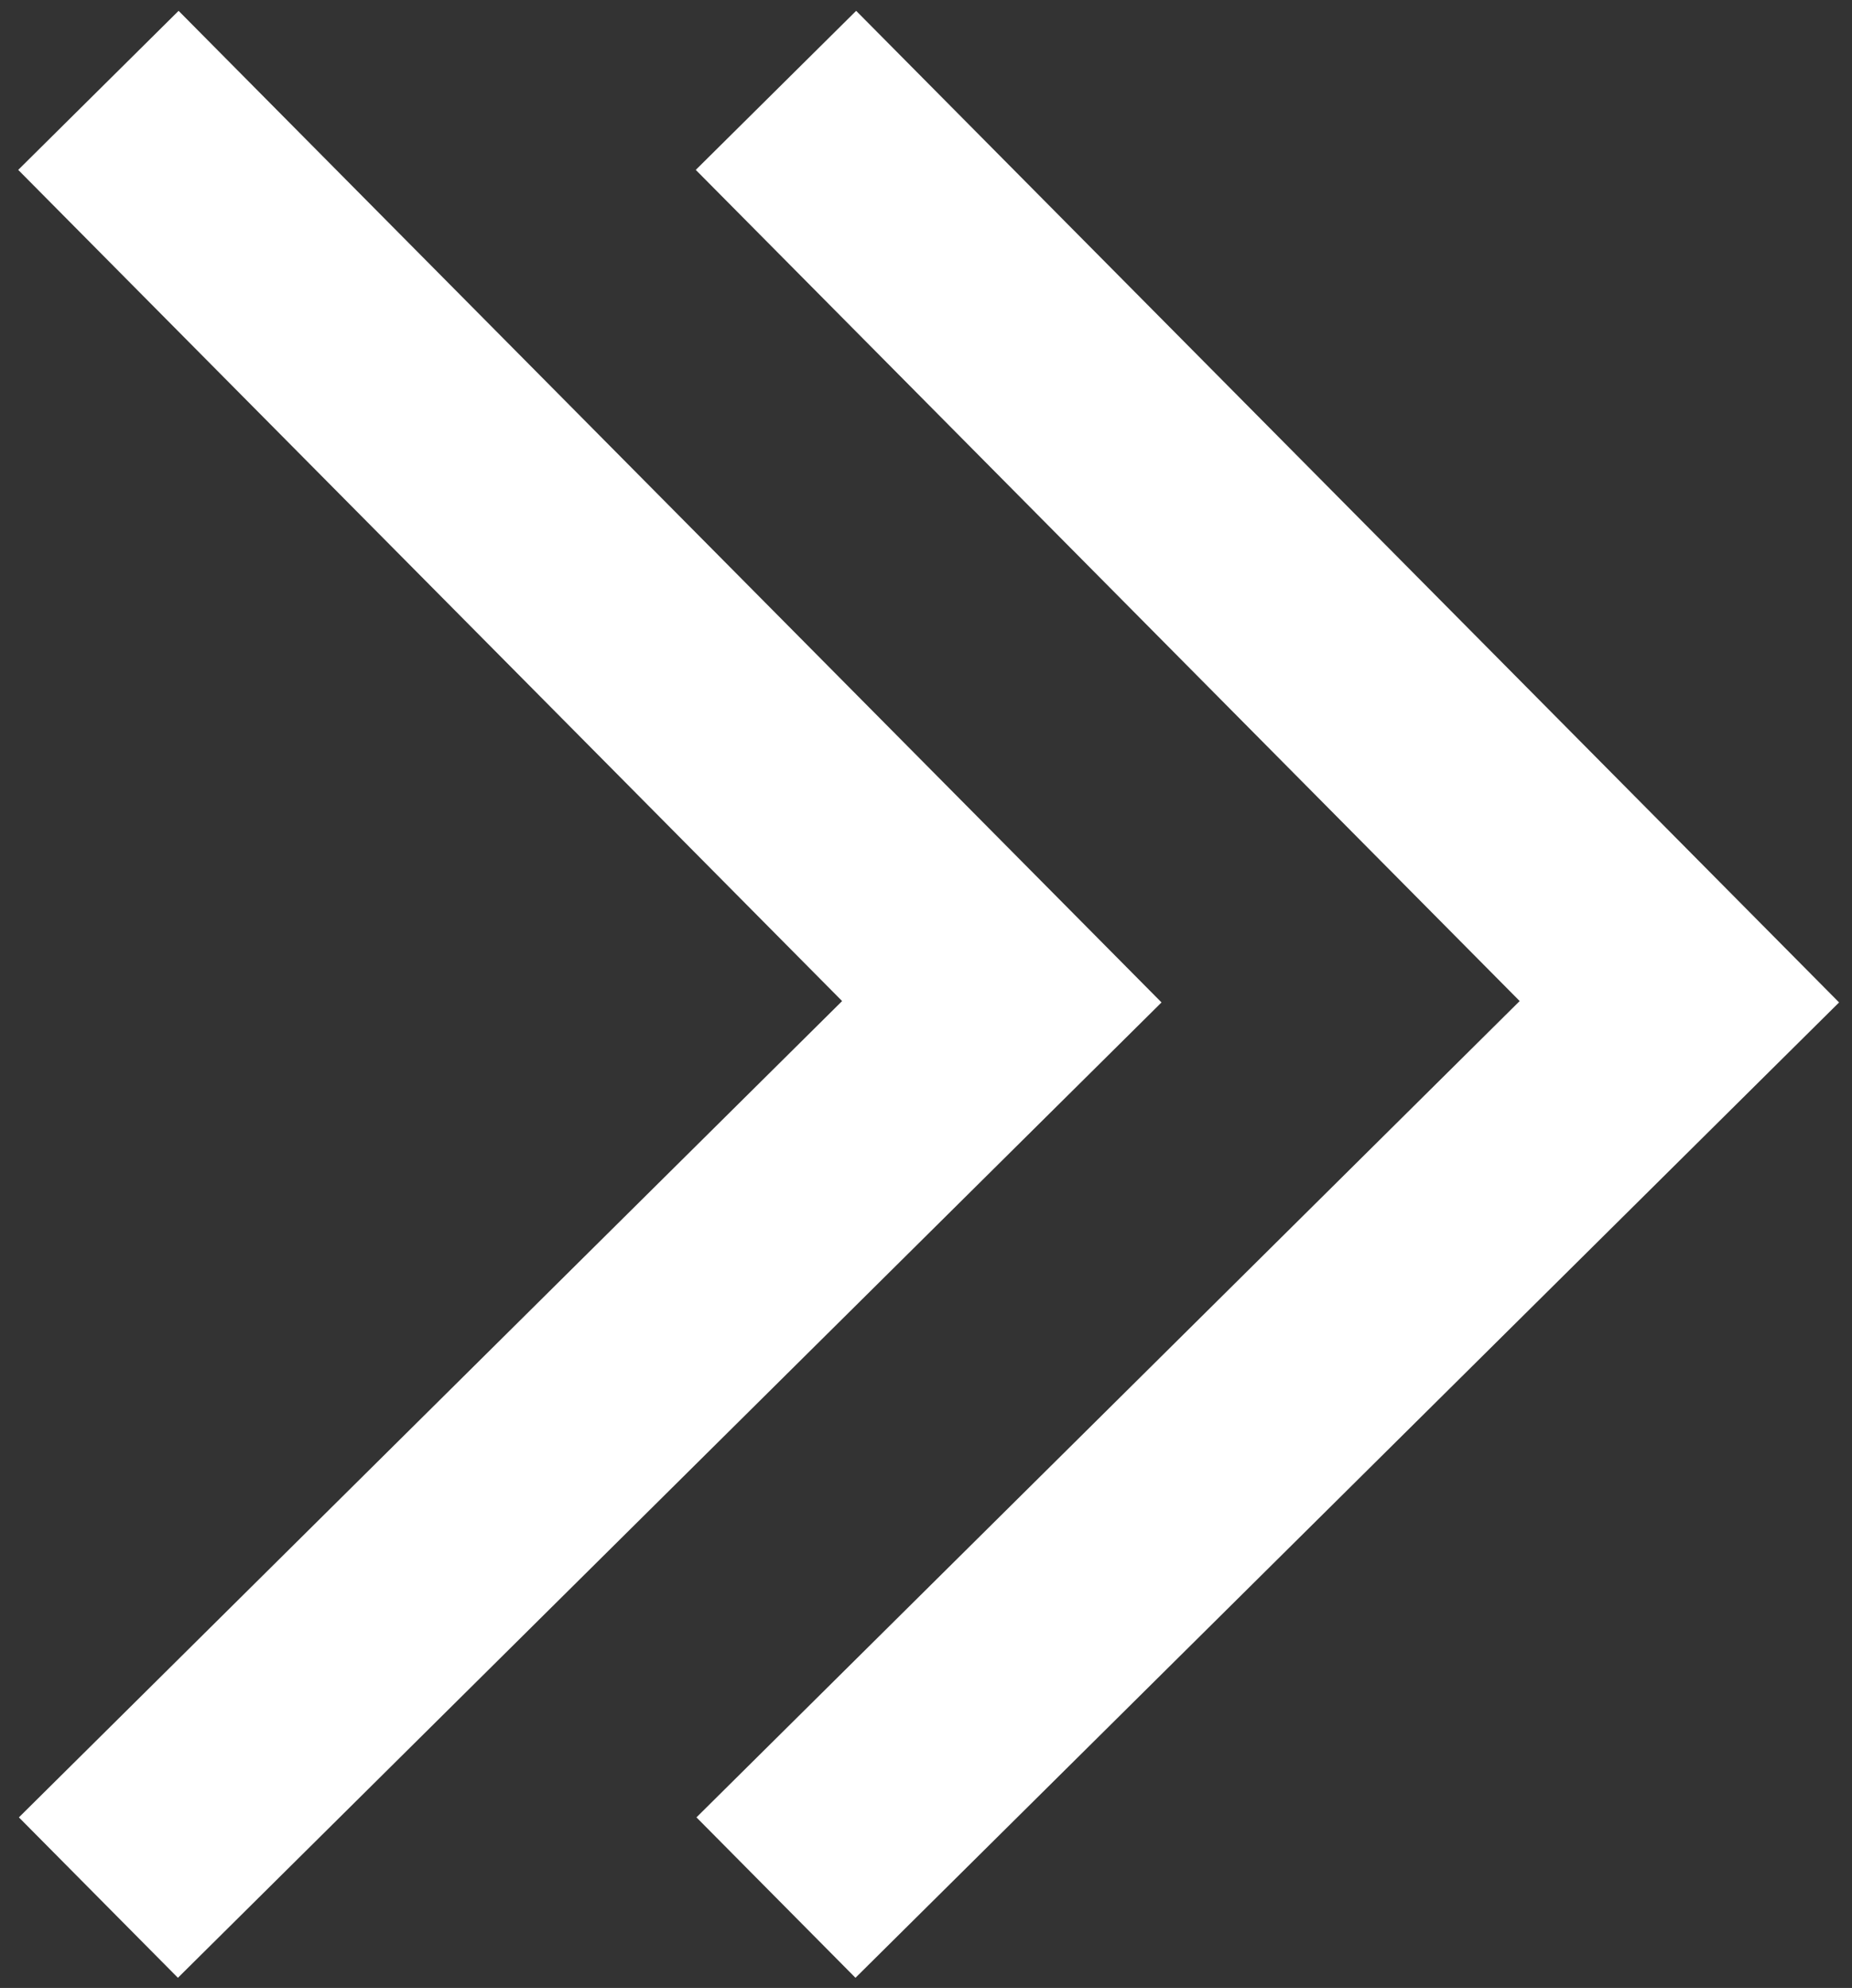 <svg width="82" height="88" viewBox="0 0 82 88" fill="none" xmlns="http://www.w3.org/2000/svg">
<rect x="0" y="0" width="82" height="88" fill="#333333" stroke="none"/>
<path d="M4.357 84L44.357 44.344L4.357 4" stroke="white" stroke-width="10"/>
<path d="M34.357 84L74.357 44.344L34.357 4" stroke="white" stroke-width="10"/>
</svg>
